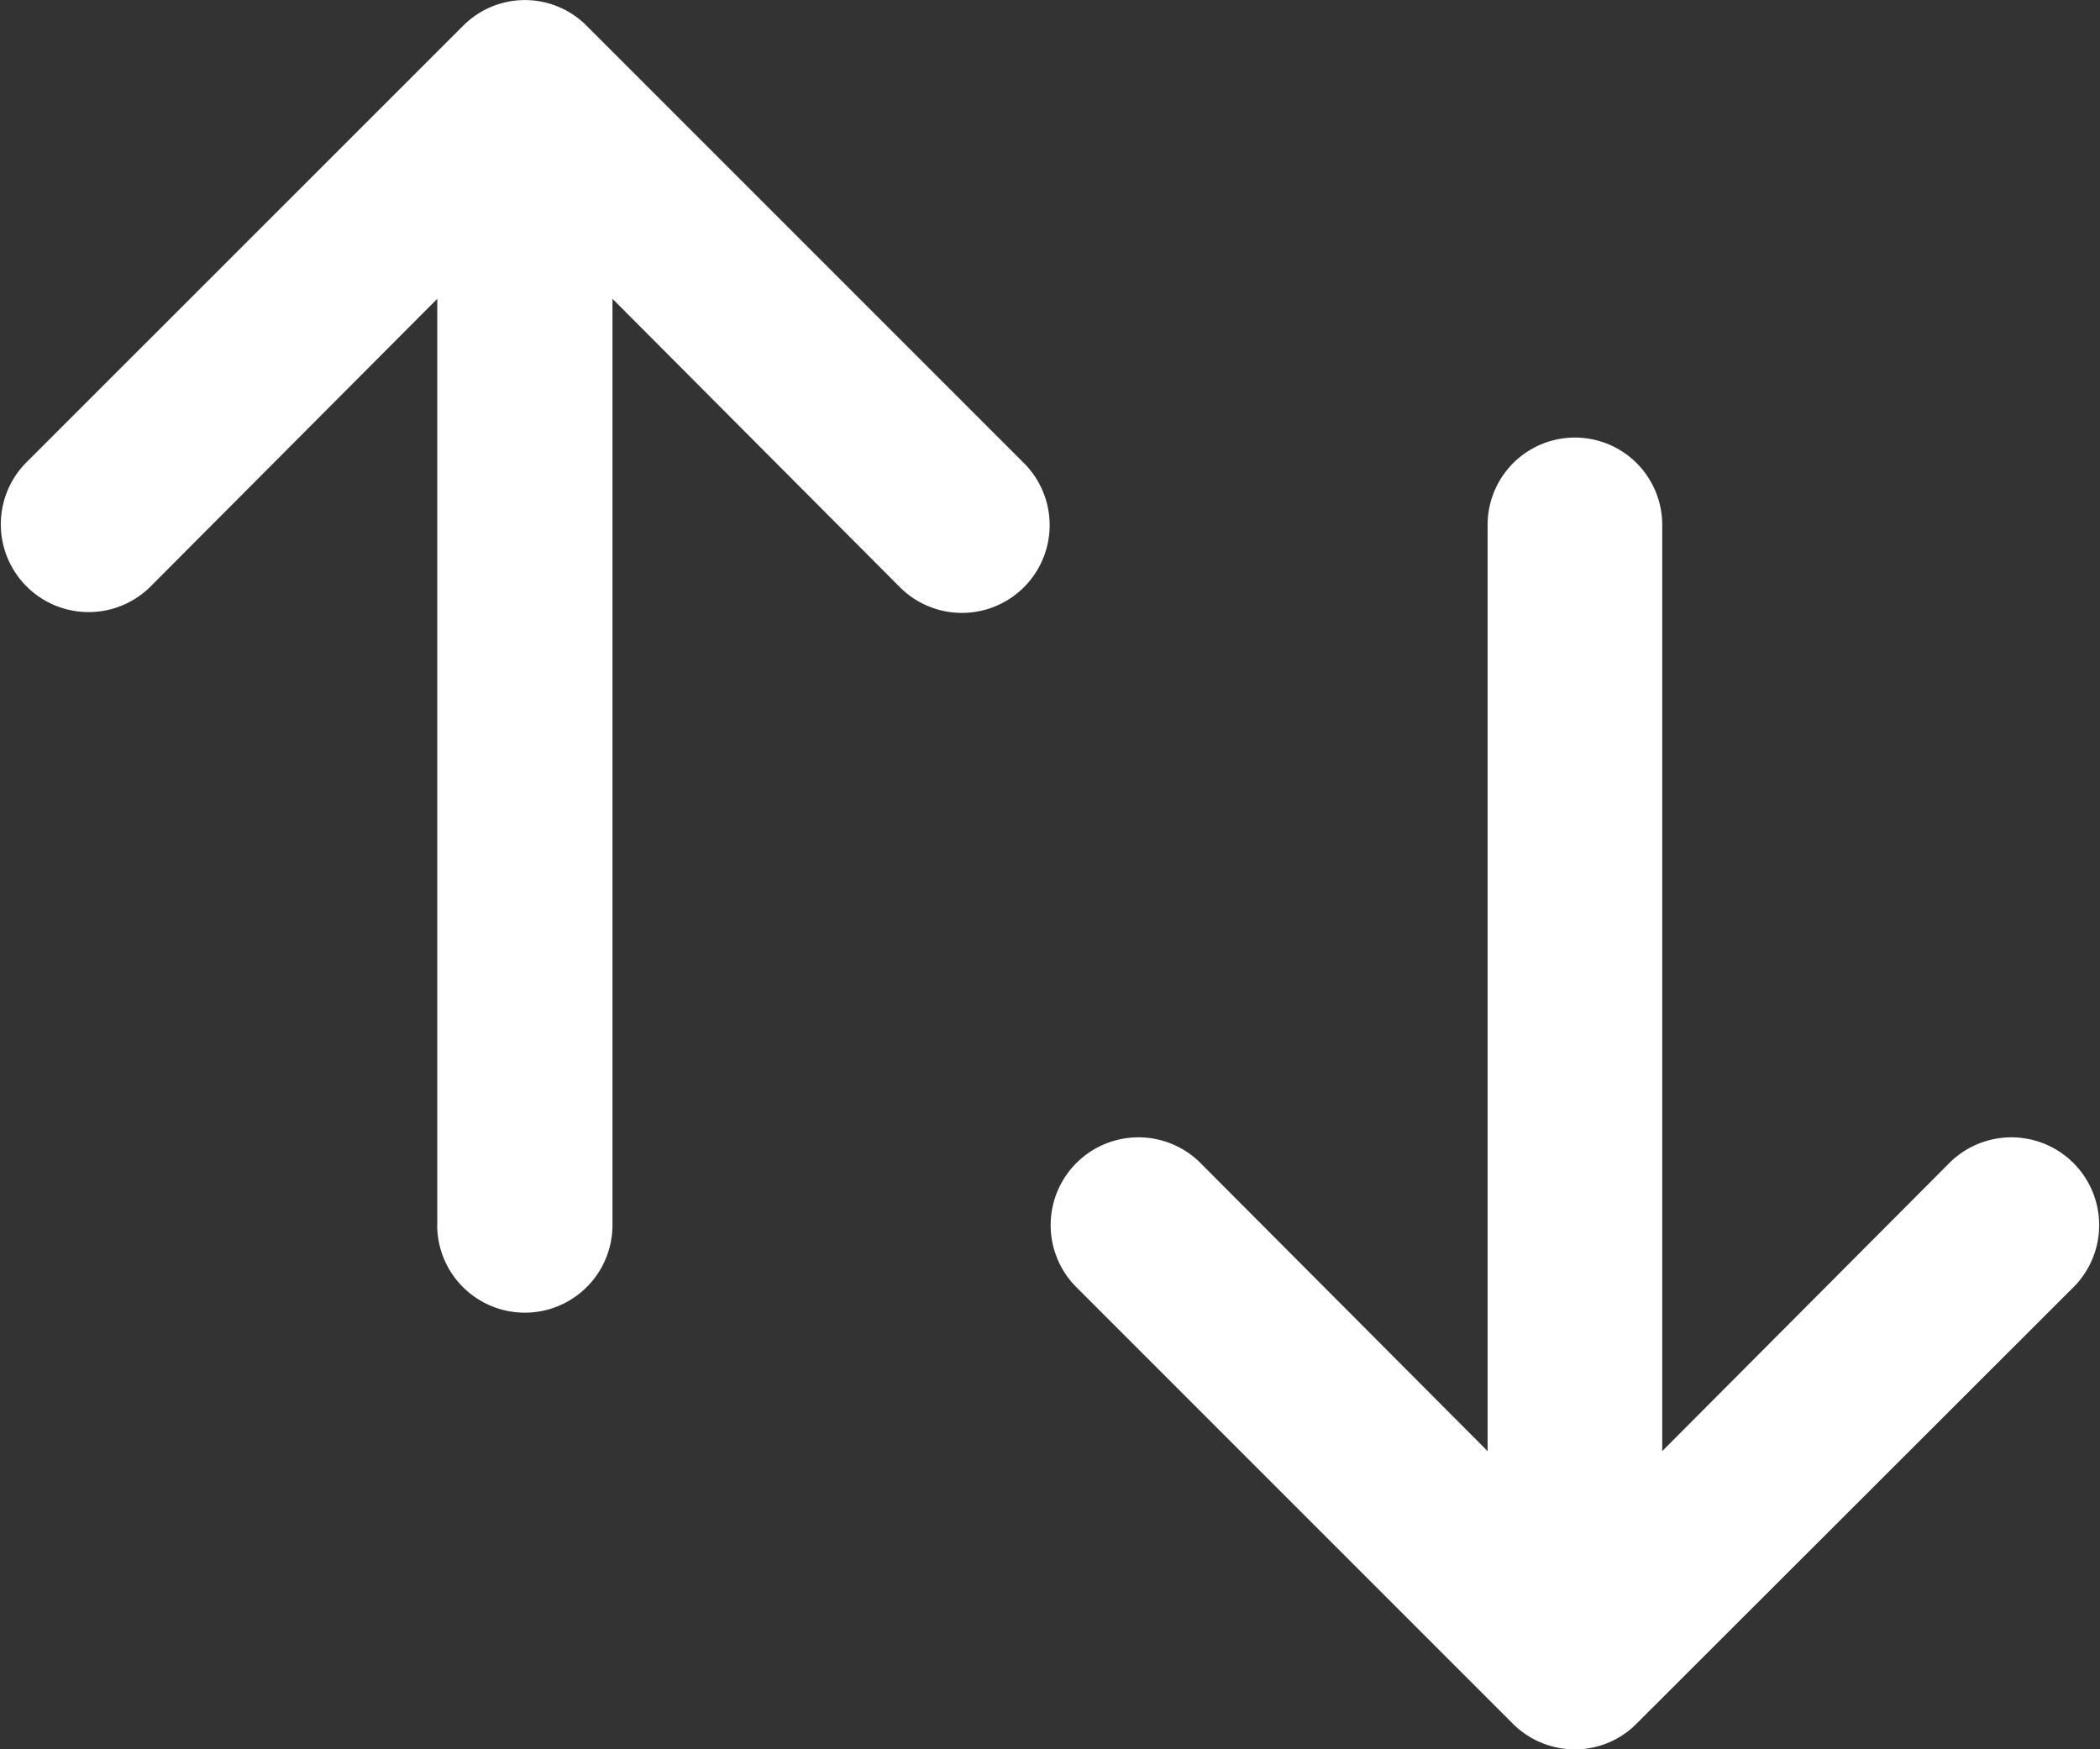 <svg xmlns="http://www.w3.org/2000/svg" width="26.168" height="21.797" viewBox="0 0 26.168 21.797">
  <rect x="0" y="0" width="26.168" height="21.797" fill="#333333" stroke="none"/>
  <path id="Union_32" data-name="Union 32" d="M24349.281,23932.473l-5.447-5.447a1.094,1.094,0,0,1,1.547-1.547l3.588,3.6v-11.541a1.088,1.088,0,0,1,2.176,0v11.541l3.588-3.6a1.094,1.094,0,0,1,1.547,1.547l-5.453,5.447a1.077,1.077,0,0,1-.77.322A1.091,1.091,0,0,1,24349.281,23932.473Zm-13.4-6.211v-11.541l-3.582,3.594a1.094,1.094,0,0,1-1.547-1.547l5.447-5.445a1.085,1.085,0,0,1,1.547,0l5.445,5.445a1.093,1.093,0,0,1-1.545,1.547l-3.582-3.594v11.541a1.092,1.092,0,0,1-2.184,0Z" transform="translate(-24330.432 -23910.998)" fill="#fff"/>
</svg>

